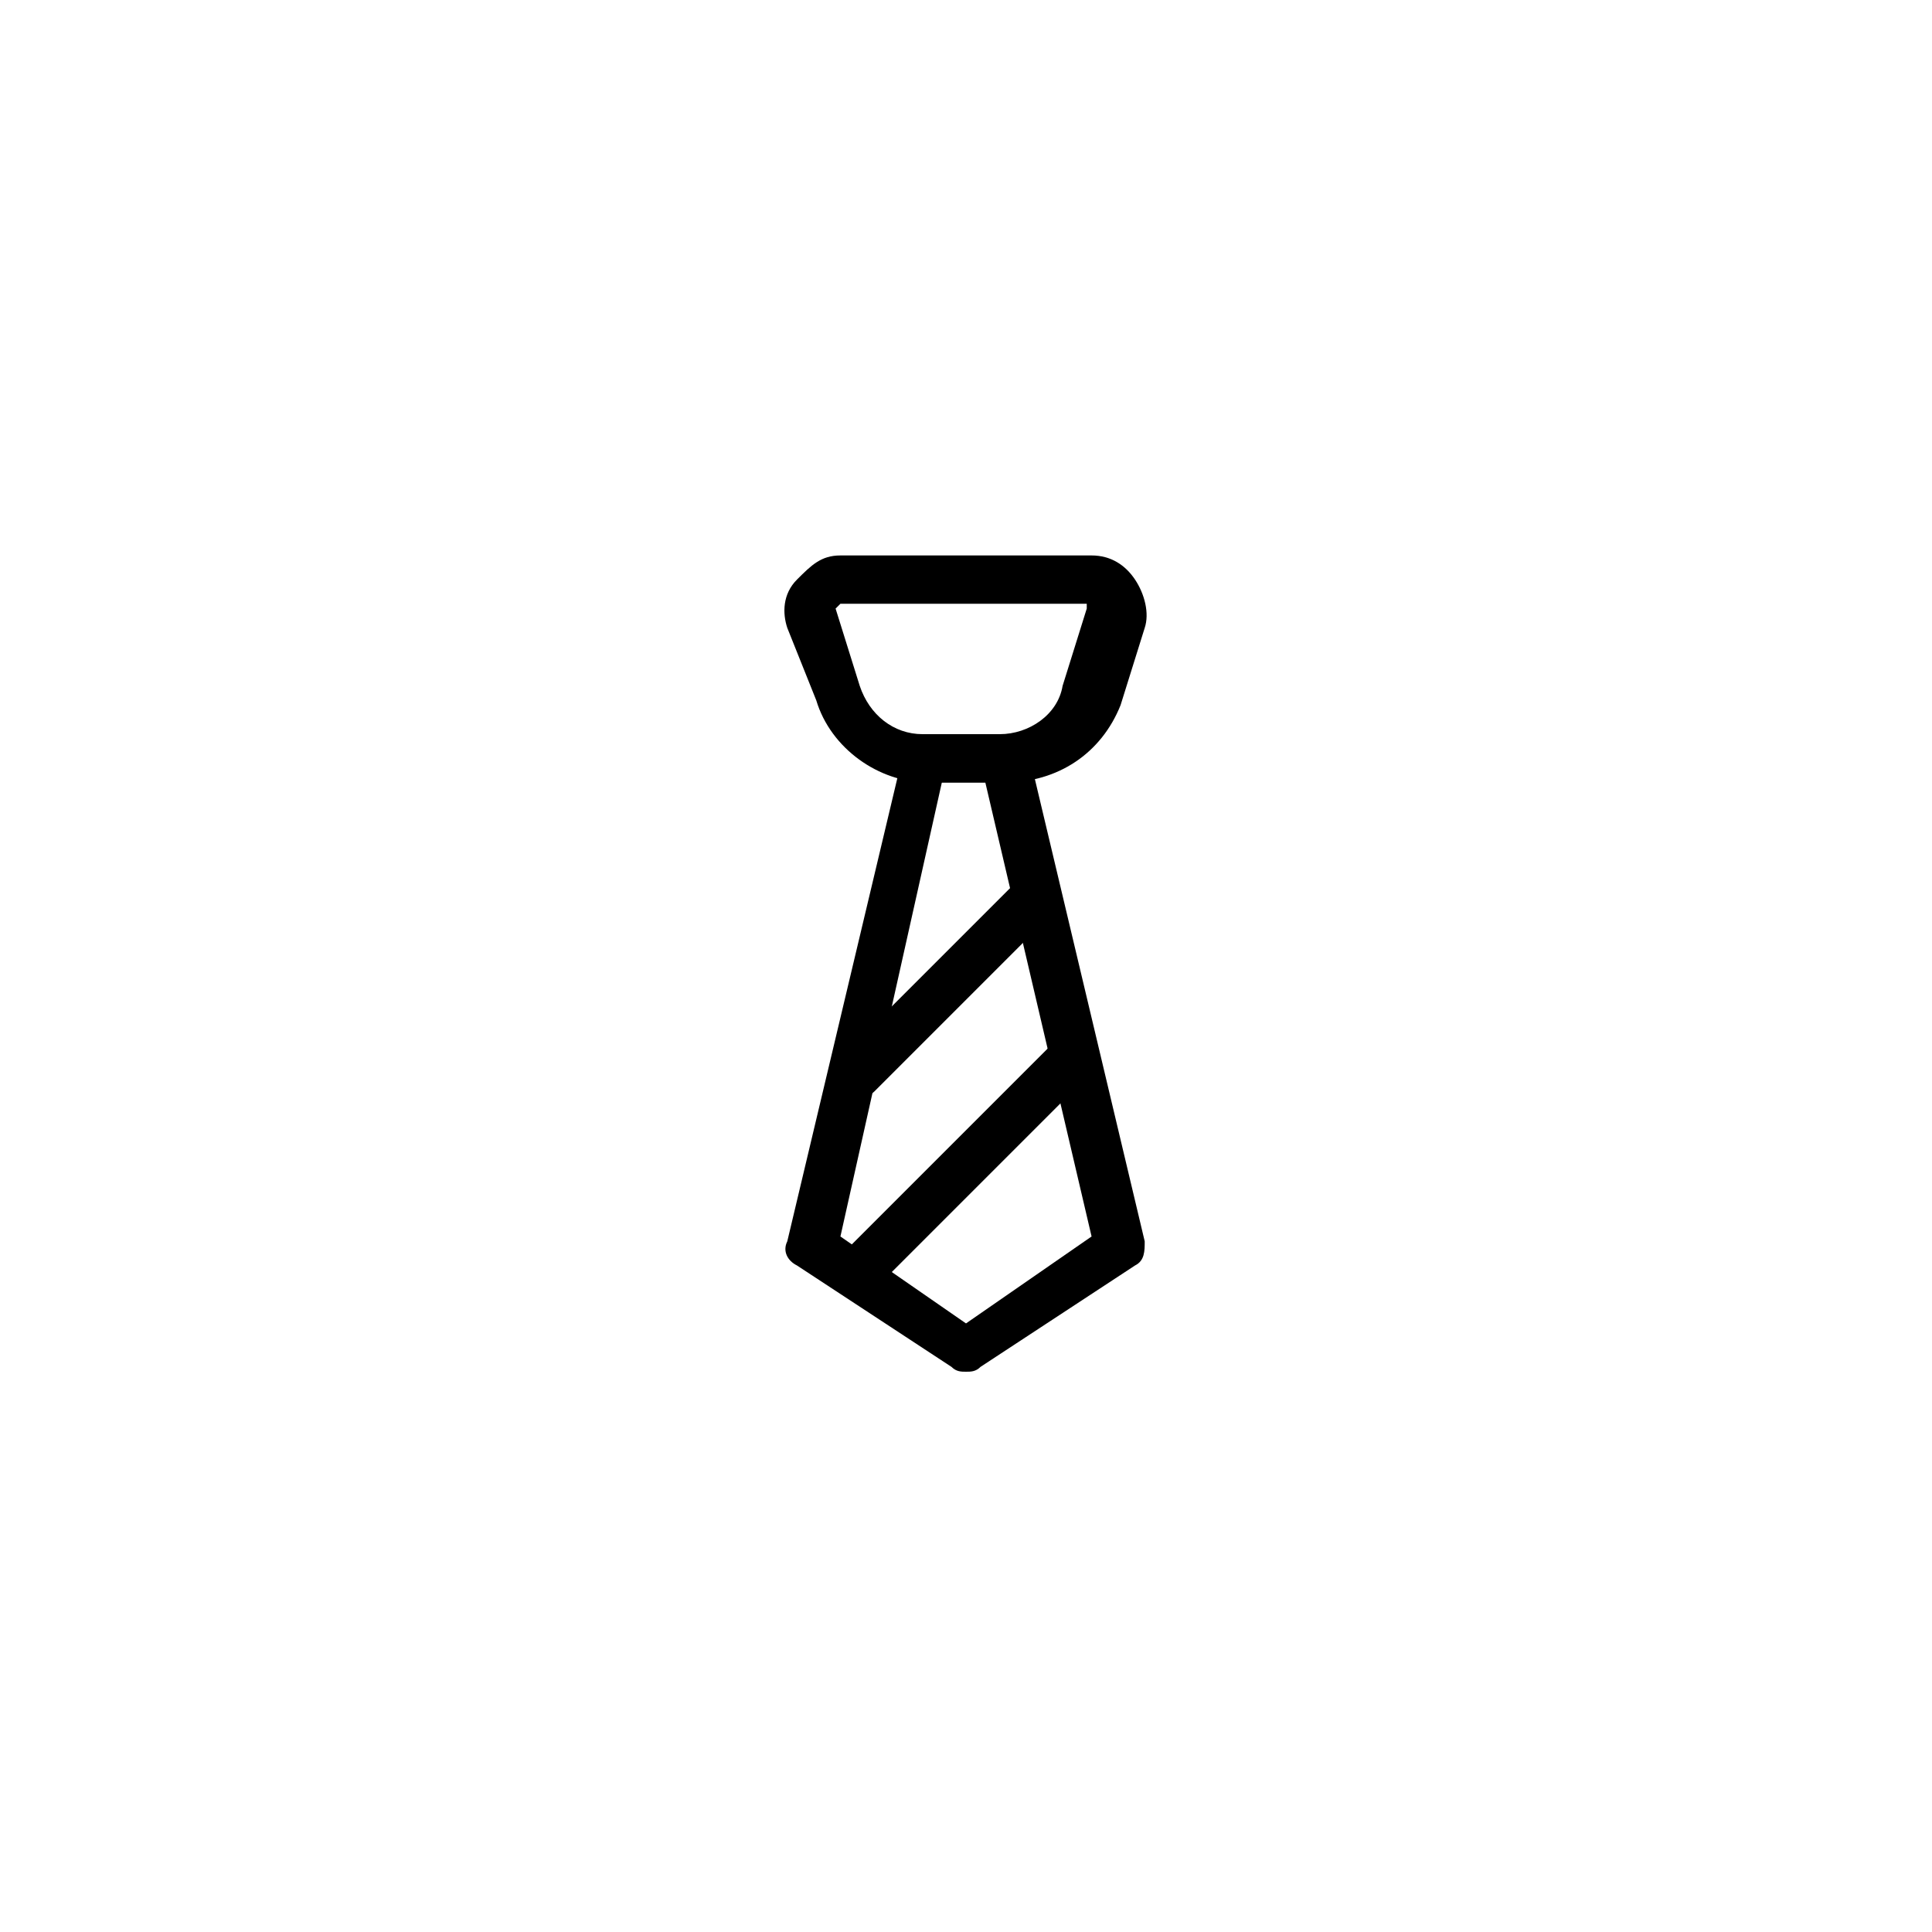 <?xml version="1.0" encoding="utf-8"?>

<!DOCTYPE svg PUBLIC "-//W3C//DTD SVG 1.1//EN" "http://www.w3.org/Graphics/SVG/1.1/DTD/svg11.dtd">

<svg fill="#000000" height="800px" width="800px" version="1.1" id="图层_1" xmlns="http://www.w3.org/2000/svg" xmlns:xlink="http://www.w3.org/1999/xlink" 
	 viewBox="0 0 40 40" enable-background="new 0 0 40 40" xml:space="preserve">
<g>
	<g>
		<g>
			<g>
				<path d="M20.8,16.2h-1.6c-1,0-2-0.7-2.3-1.7L16.3,13c-0.1-0.3-0.1-0.7,0.2-1s0.5-0.5,0.9-0.5h5.2c0.4,0,0.7,0.2,0.9,0.5
					s0.3,0.7,0.2,1l-0.5,1.6C22.8,15.6,21.9,16.2,20.8,16.2z M17.4,12.5C17.4,12.5,17.3,12.5,17.4,12.5c-0.1,0.1-0.1,0.1-0.1,0.1
					l0.5,1.6c0.2,0.6,0.7,1,1.3,1h1.6c0.6,0,1.2-0.4,1.3-1l0.5-1.6c0,0,0-0.1,0-0.1c0,0,0,0-0.1,0H17.4z"/>
			</g>
			<g>
				<path d="M21.3,15.6l2.4,10.1c0,0.2,0,0.4-0.2,0.5l-3.2,2.1c-0.1,0.1-0.2,0.1-0.3,0.1s-0.2,0-0.3-0.1l-3.2-2.1
					c-0.2-0.1-0.3-0.3-0.2-0.5l2.4-10.1H21.3z M17.4,25.6l2.6,1.8l2.6-1.8l-2.2-9.4h-0.9L17.4,25.6z"/>
			</g>
		</g>
		<g>
			<path d="M17.4,21.9l3.7-3.7l0.7,0.7l-3.7,3.7c-0.1,0.1-0.2,0.1-0.4,0.1L17.4,21.9z"/>
		</g>
		<g>
			<path d="M17.3,26.1l4.6-4.6l0.7,0.7l-4.6,4.6c-0.1,0.1-0.2,0.1-0.4,0.1L17.3,26.1z"/>
		</g>
	</g>
</g>
</svg>